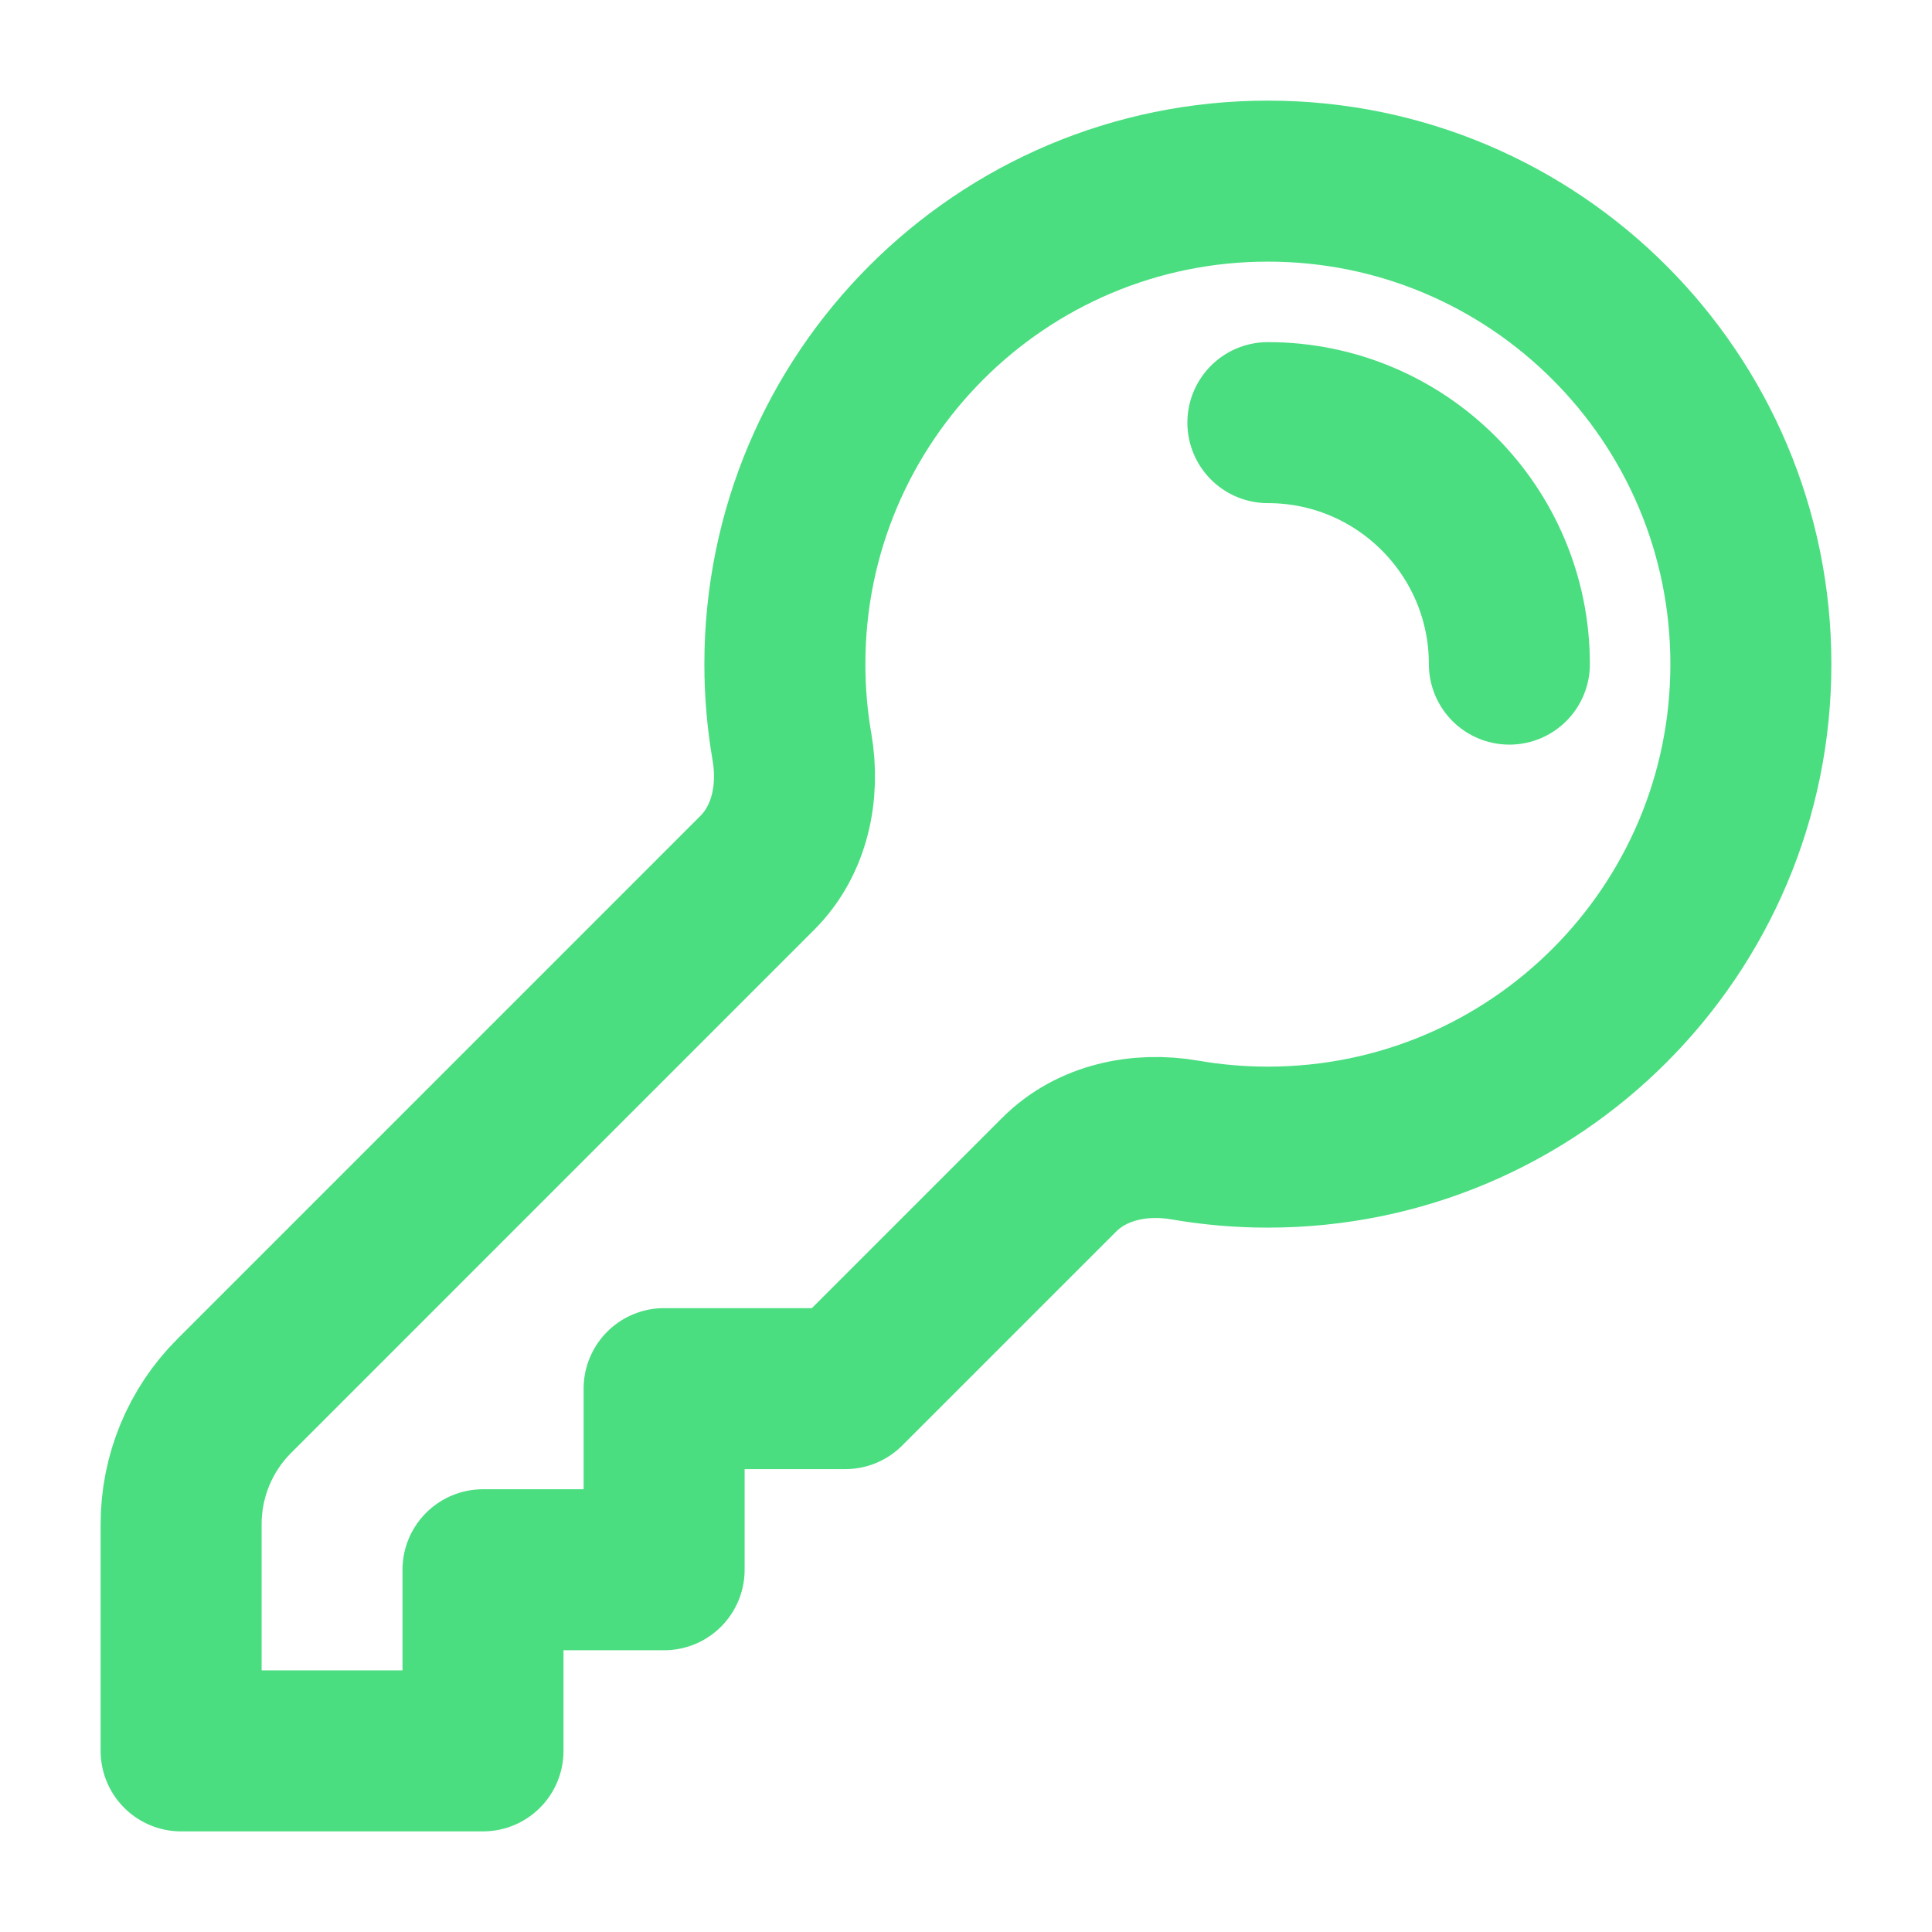 <svg width="36" height="36" viewBox="0 0 36 36" fill="none" xmlns="http://www.w3.org/2000/svg">
<path d="M23.625 7.875C26.11 7.875 28.125 9.89 28.125 12.375M32.625 12.375C32.625 17.346 28.596 21.375 23.625 21.375C23.099 21.375 22.583 21.33 22.082 21.243C21.237 21.097 20.343 21.282 19.737 21.888L15.75 25.875H12.375V29.25H9V32.625H3.375V28.398C3.375 27.503 3.731 26.644 4.364 26.012L14.112 16.263C14.718 15.657 14.903 14.763 14.757 13.918C14.67 13.417 14.625 12.901 14.625 12.375C14.625 7.404 18.654 3.375 23.625 3.375C28.596 3.375 32.625 7.404 32.625 12.375Z" stroke="#4ADE80" stroke-width="3" stroke-linecap="round" stroke-linejoin="round"/>
</svg>
